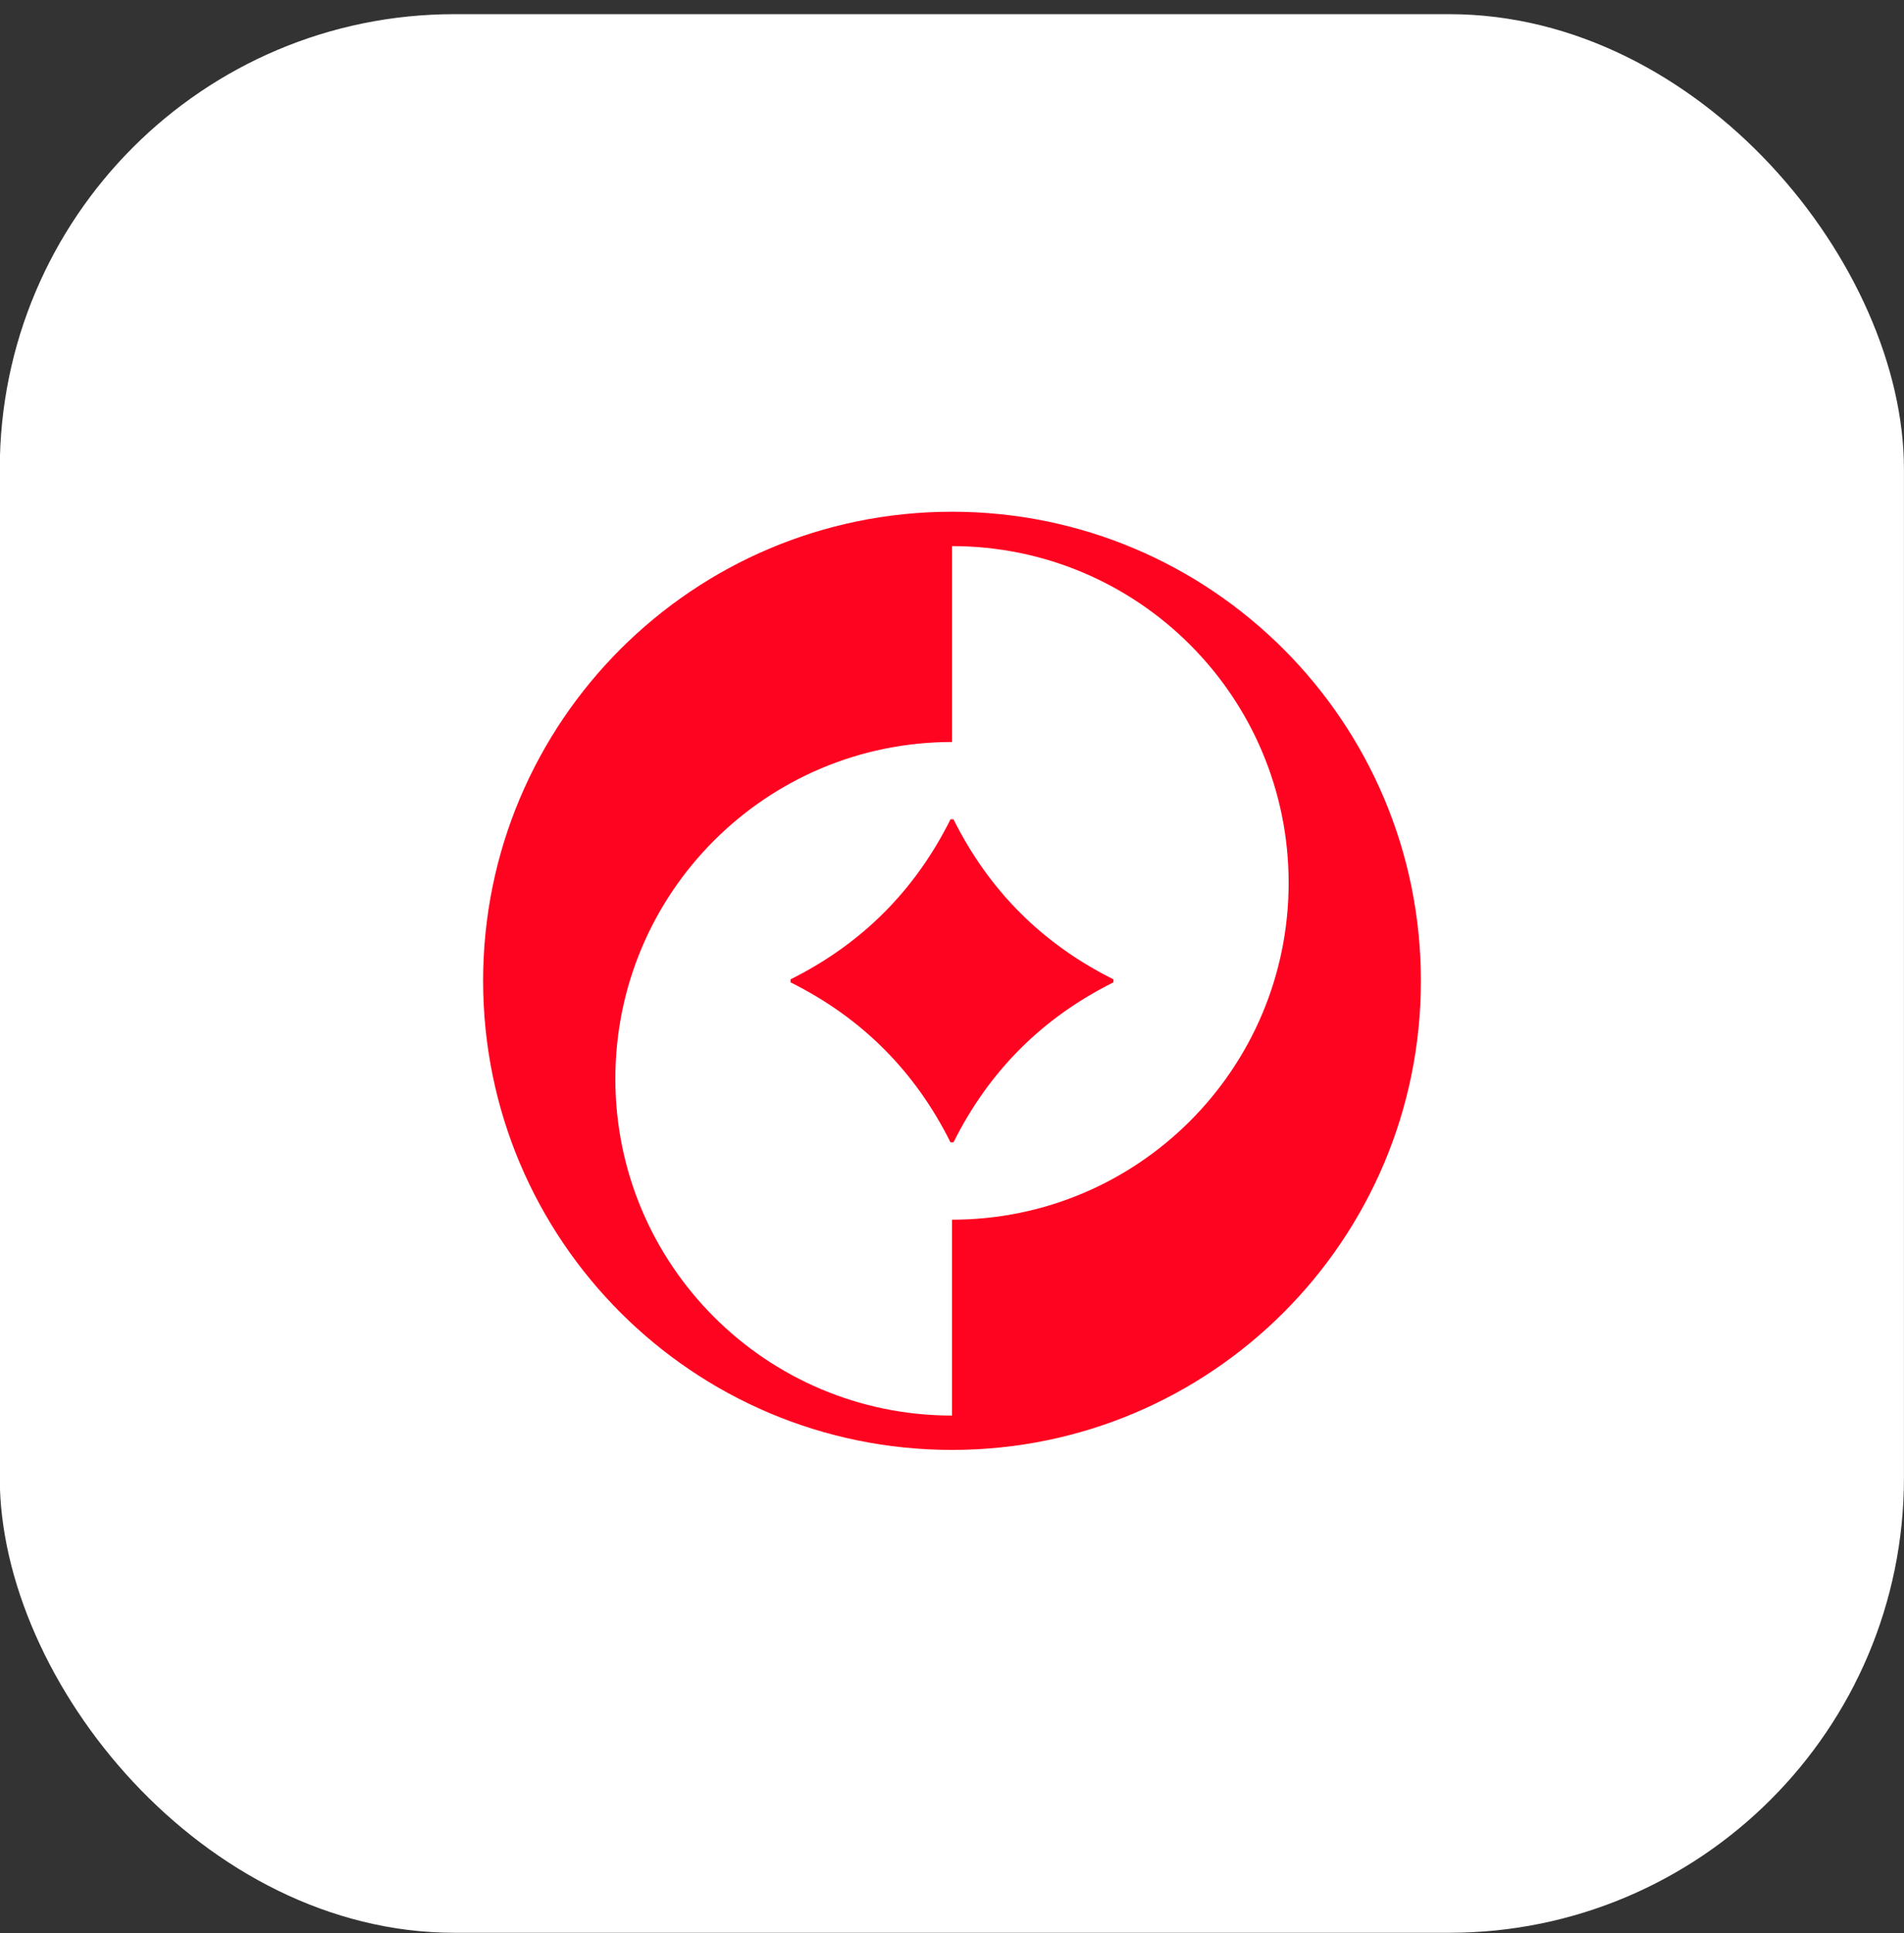 <svg width="67" height="68" viewBox="0 0 67 68" fill="none" xmlns="http://www.w3.org/2000/svg">
<rect x="0" y="0" width="67" height="68" fill="#333333" stroke="none"/>
<rect x="-0.008" y="0.498" width="67.006" height="67.486" rx="16" fill="white"/>
<g clip-path="url(#clip0_44_6082)">
<path d="M17 34.5C17 25.387 24.387 18 33.5 18C42.613 18 50 25.387 50 34.5C50 43.613 42.613 51 33.5 51C24.387 51 17 43.613 17 34.5Z" fill="white"/>
<path d="M33.5 18C24.387 18 17 25.387 17 34.5C17 43.613 24.387 51 33.5 51C42.613 51 50 43.613 50 34.5C50 25.387 42.613 18 33.5 18ZM33.5 42.901V49.791C26.957 49.791 21.654 44.487 21.654 37.945C21.654 31.403 26.957 26.099 33.5 26.099V19.209C40.042 19.209 45.346 24.512 45.346 31.055C45.346 37.597 40.042 42.901 33.5 42.901ZM39.181 34.447V34.553C36.677 35.801 34.801 37.677 33.553 40.181H33.447C32.199 37.677 30.323 35.801 27.819 34.553V34.447C30.323 33.199 32.199 31.323 33.447 28.819H33.553C34.801 31.323 36.677 33.199 39.181 34.447Z" fill="#FF0420"/>
</g>
<defs>
<clipPath id="clip0_44_6082">
<rect width="33" height="33" fill="white" transform="translate(17 18)"/>
</clipPath>
</defs>
</svg>

